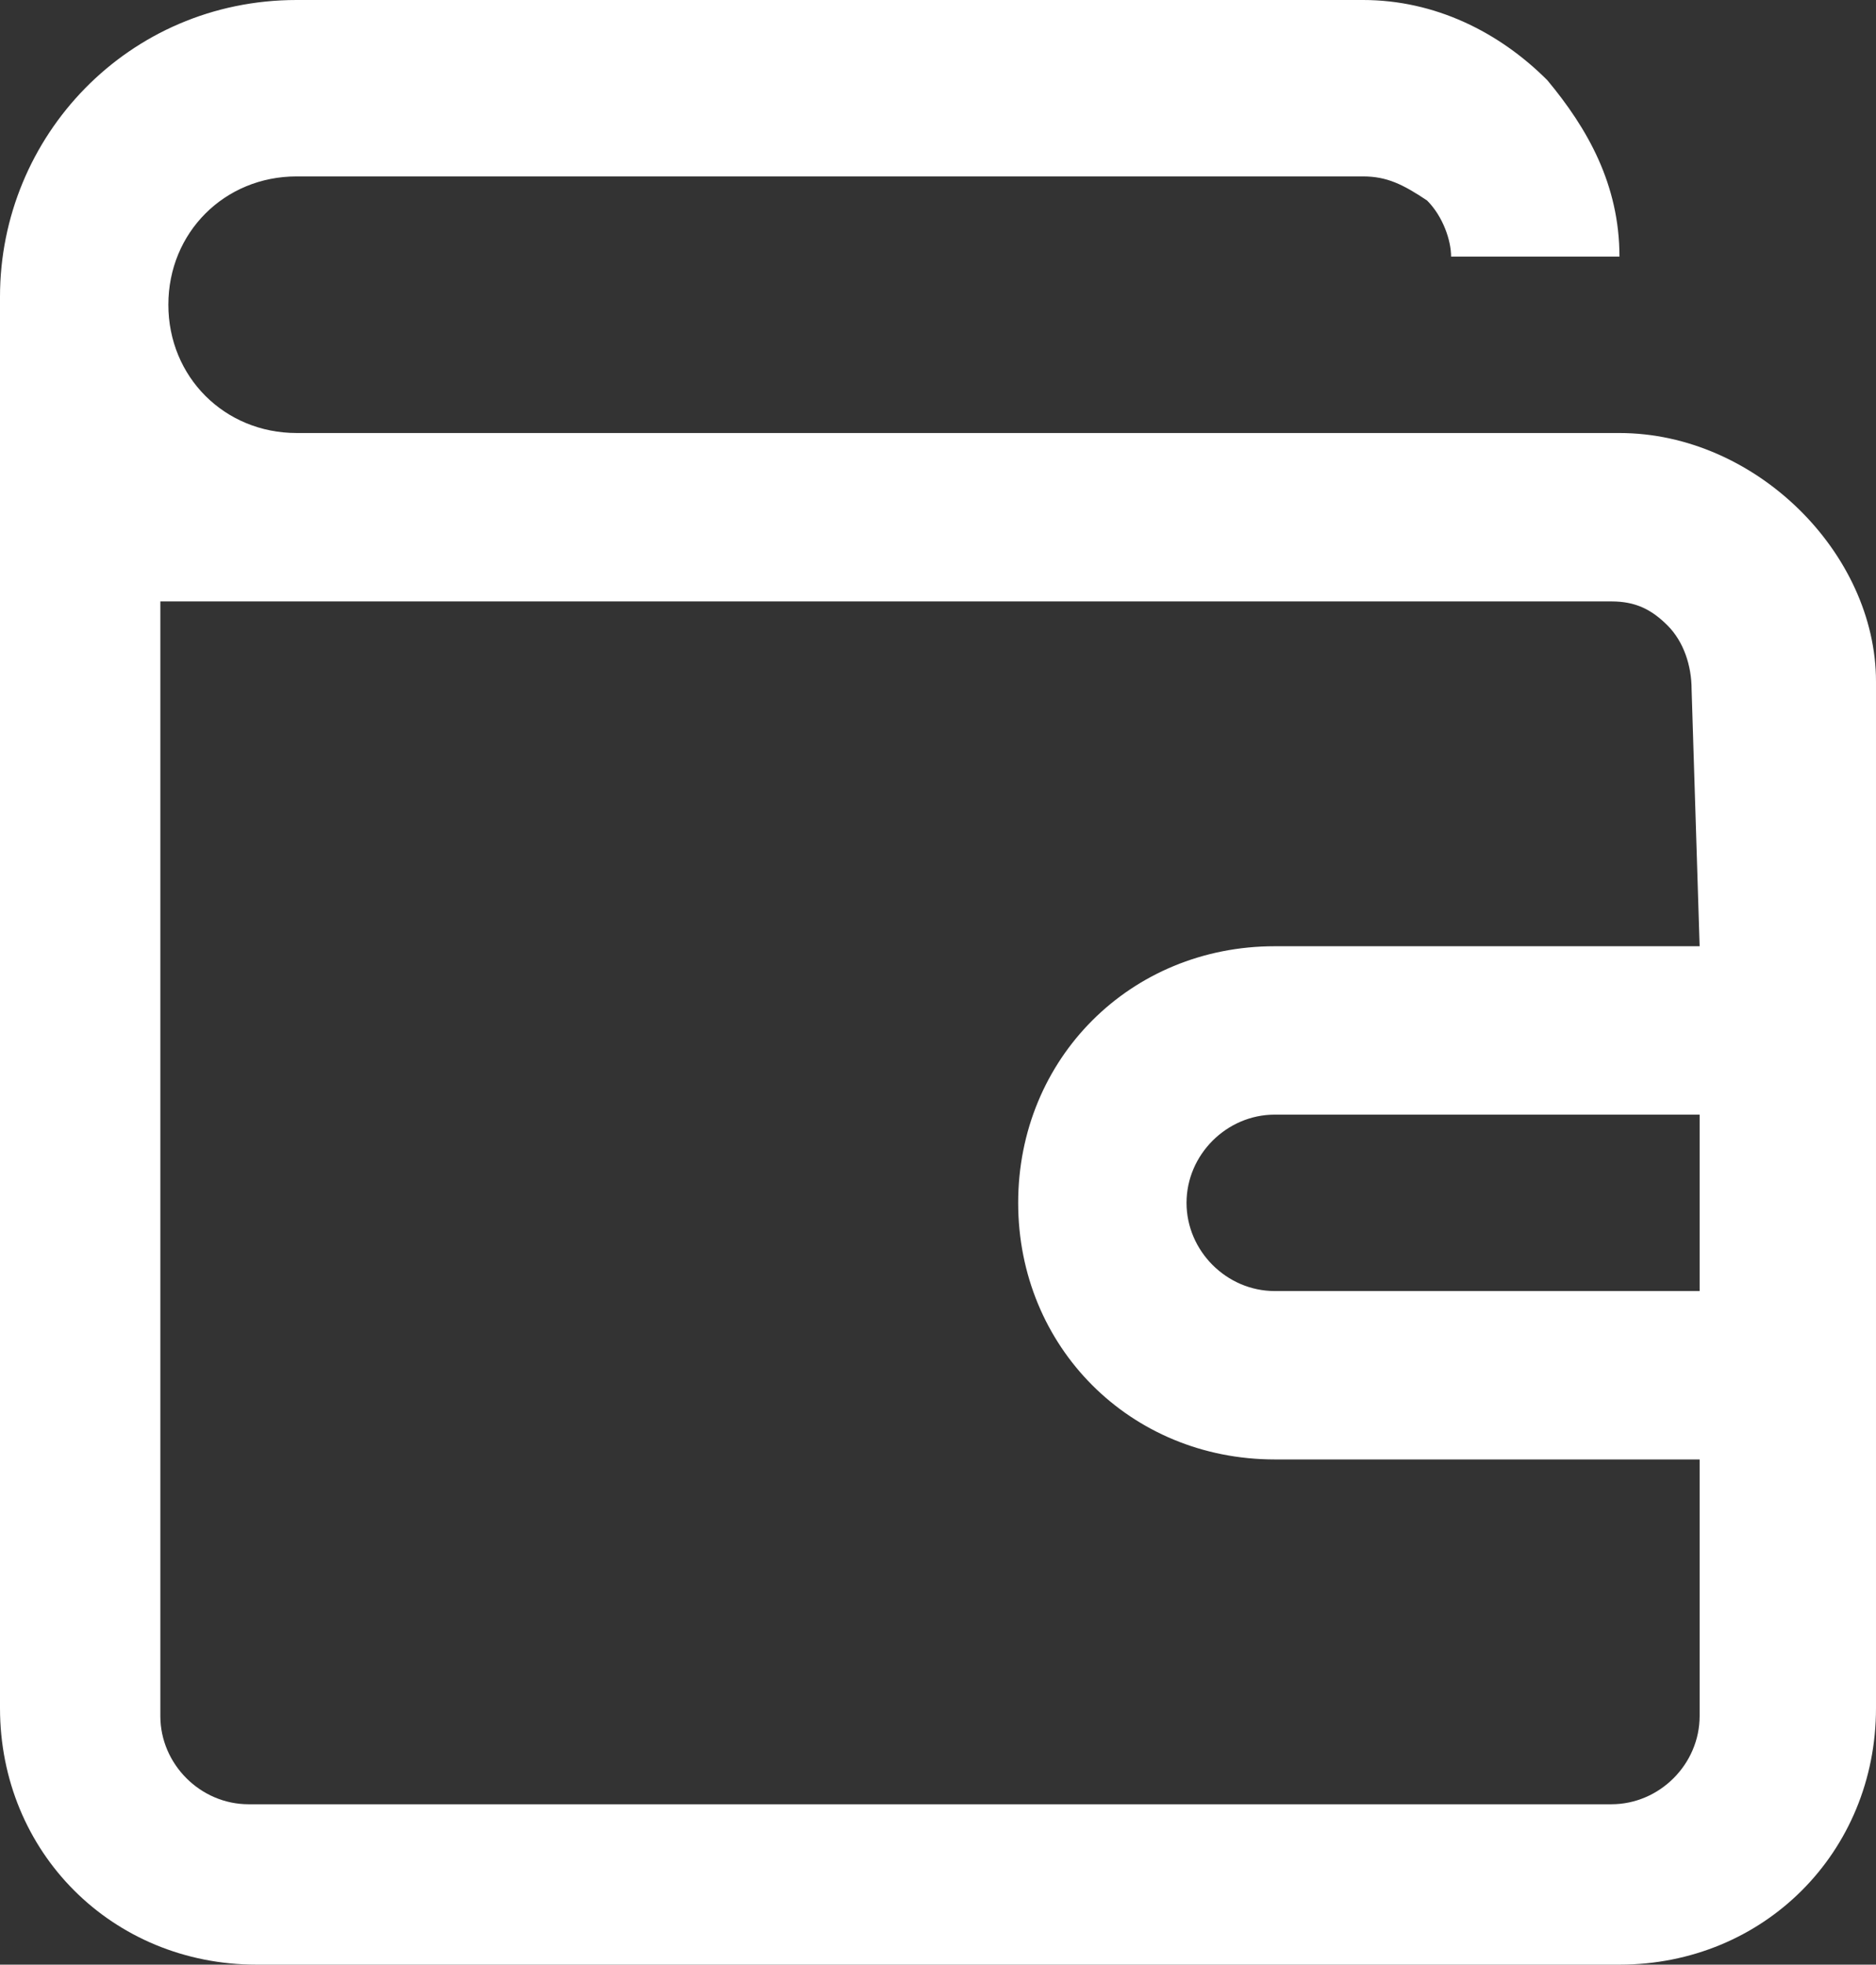 <?xml version="1.0" encoding="UTF-8"?>
<svg id="Layer_2" data-name="Layer 2" xmlns="http://www.w3.org/2000/svg" viewBox="0 0 23.4 24.5">
  <rect x="0" y="0" width="23.4" height="24.5" fill="#333333" stroke="none"/>
  <defs>
    <style>
      .cls-1 {
        fill: #fff;
        stroke-width: 0px;
      }
    </style>
  </defs>
  <g id="Layer_1-2" data-name="Layer 1">
    <path class="cls-1" d="M20.2,5.4H3.7c-.9,0-1.6-.7-1.6-1.6s.7-1.6,1.6-1.6h13.3c.3,0,.5.1.8.3.2.2.3.5.3.7h2.1c0-.9-.4-1.6-.9-2.2-.6-.6-1.4-1-2.3-1H3.7C1.6,0,0,1.7,0,3.7h0v17.6c0,1.8,1.4,3.2,3.2,3.2h17c1.8,0,3.2-1.4,3.2-3.2v-12.8c0-1.6-1.5-3.1-3.2-3.1ZM21.2,16.1h-5.3c-.6,0-1.1-.5-1.1-1.1s.5-1.1,1.1-1.1h5.3v2.2ZM21.2,11.8h-5.3c-1.8,0-3.2,1.4-3.2,3.2s1.4,3.2,3.2,3.2h5.3v3.2c0,.6-.5,1.1-1.1,1.1H3.1c-.6,0-1.1-.5-1.1-1.1V7.5h18.1c.3,0,.5.1.7.3s.3.5.3.8l.1,3.2h0Z"/>
  </g>
</svg>